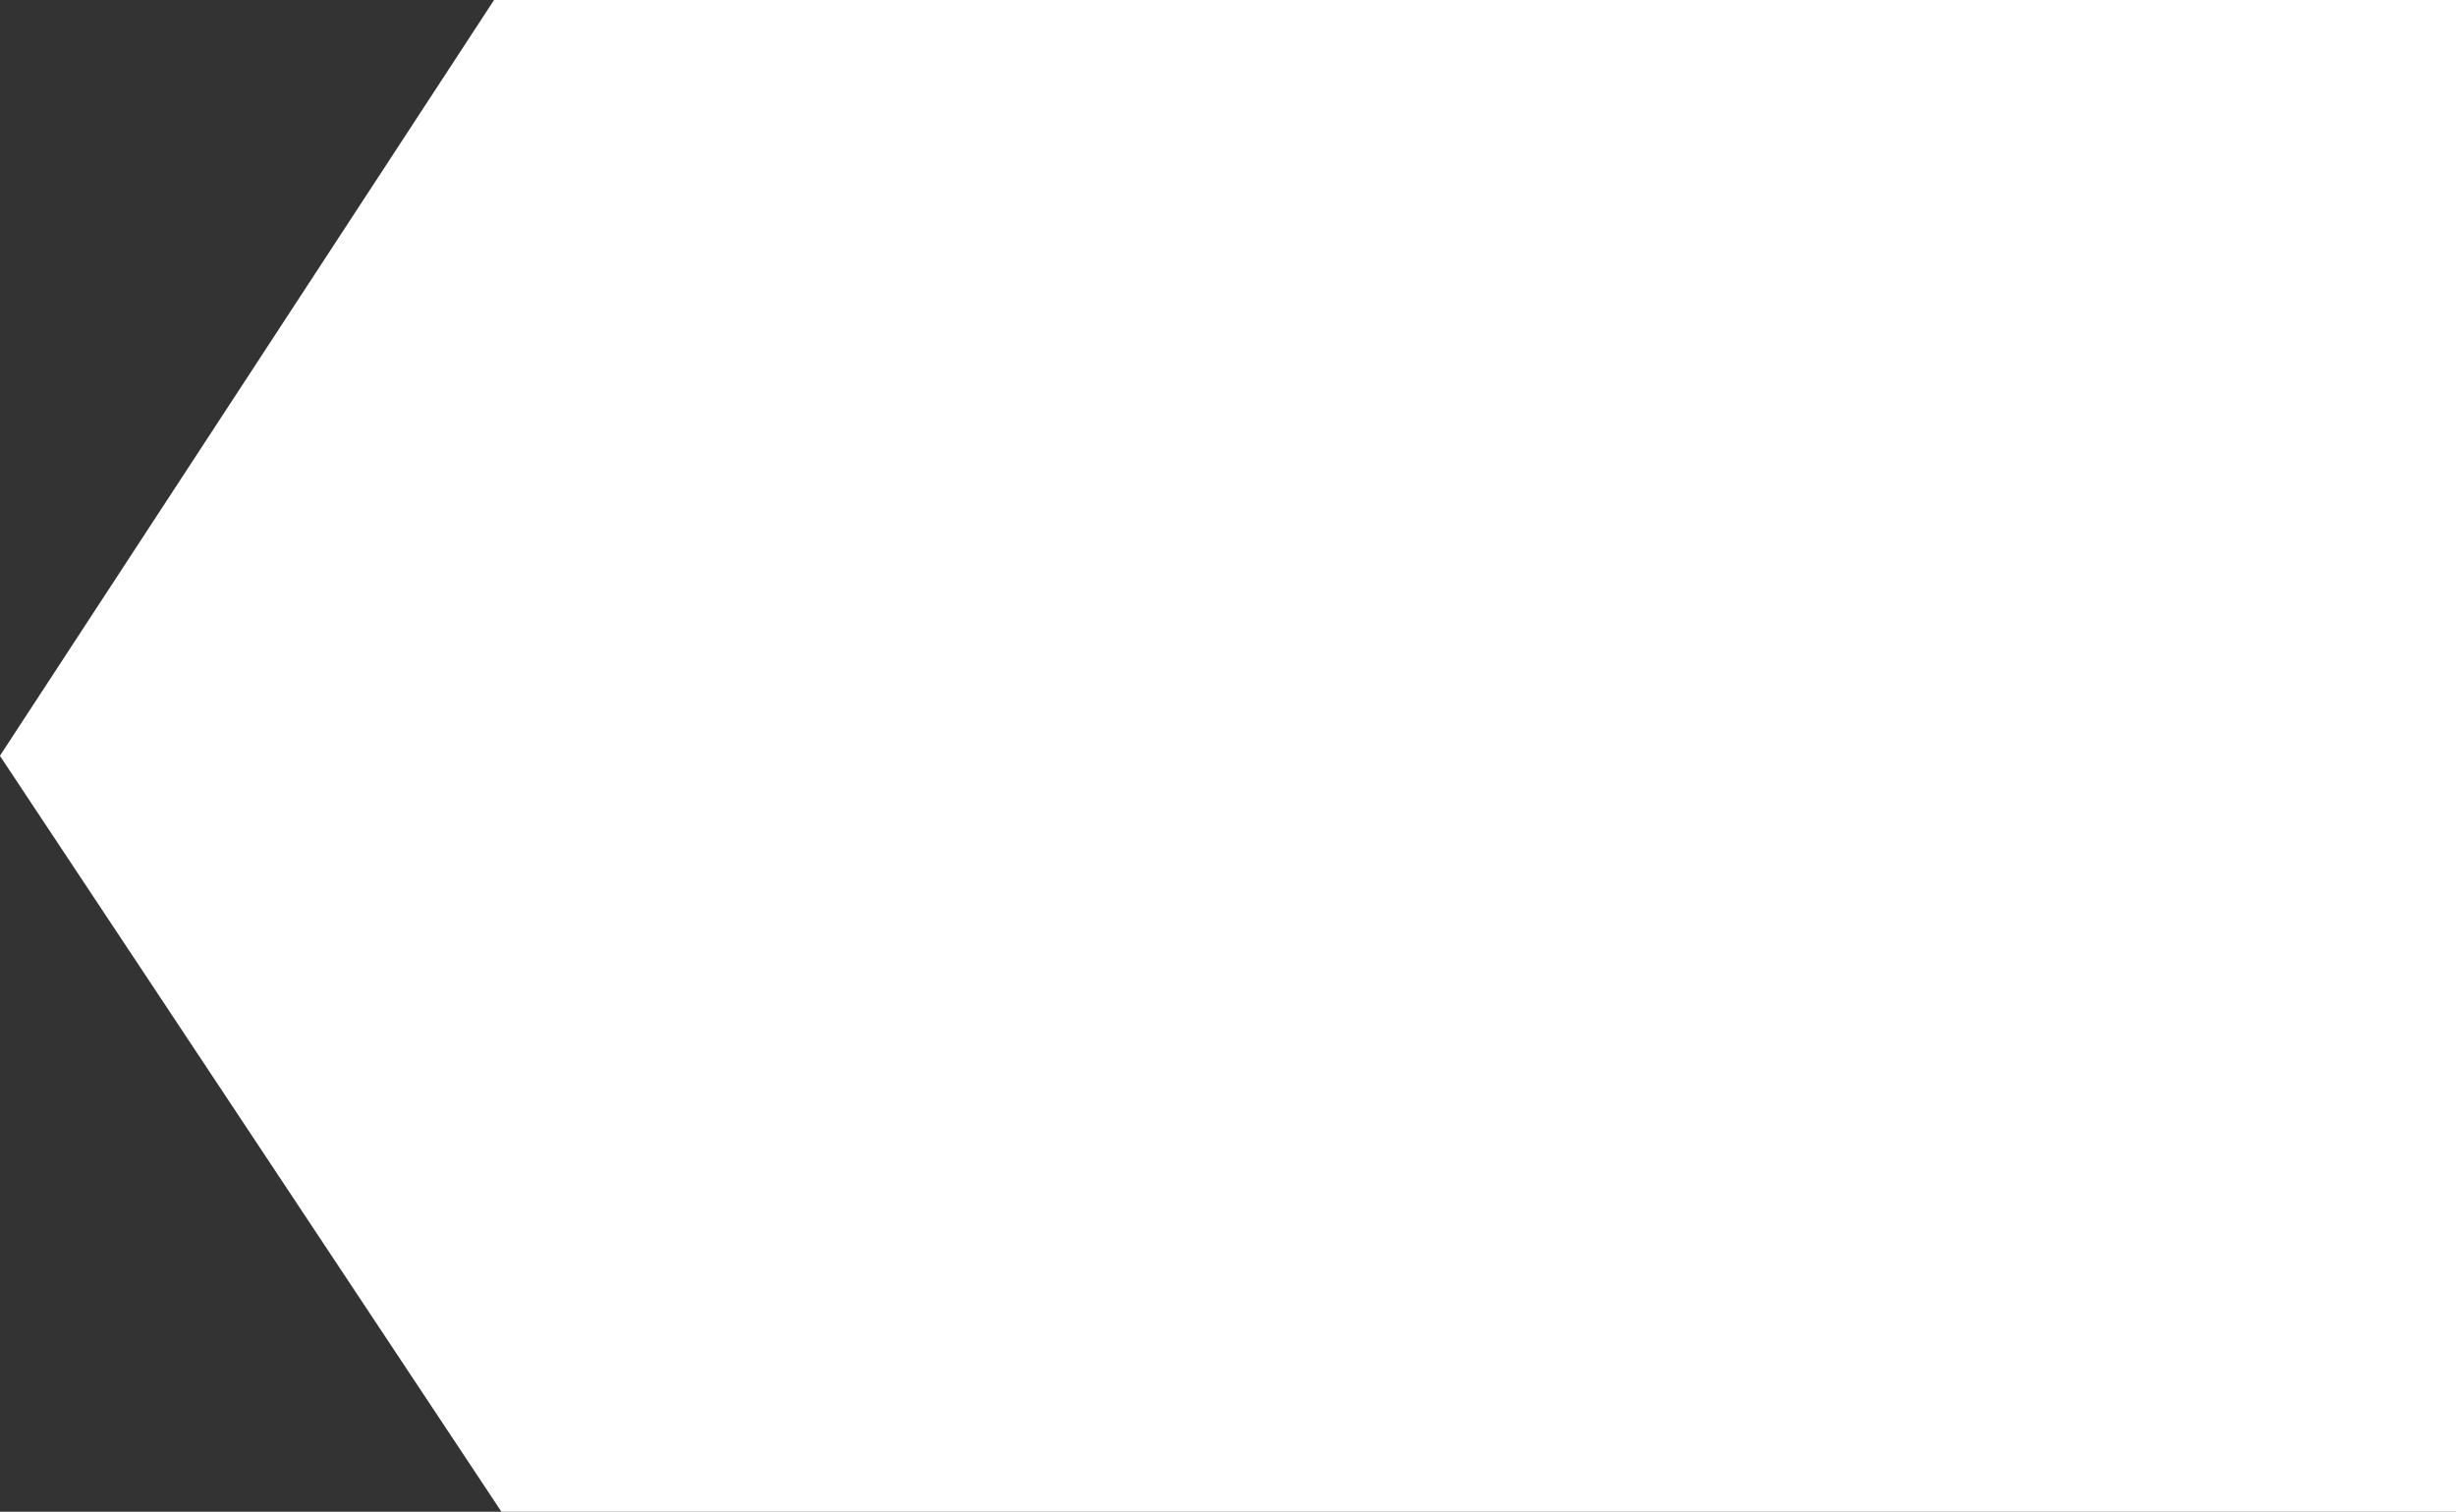 <svg xmlns="http://www.w3.org/2000/svg" width="84.982" height="52.306" viewBox="0 0 84.982 52.306">
  <rect x="0" y="0" width="84.982" height="52.306" fill="#333333" stroke="none"/>
  <path id="Path_16" data-name="Path 16" d="M1919.232,812.7v52.306H1851.6l-17.353-26.154,17.1-26.153Z" transform="translate(-1834.25 -812.701)" fill="#fff"/>
</svg>
